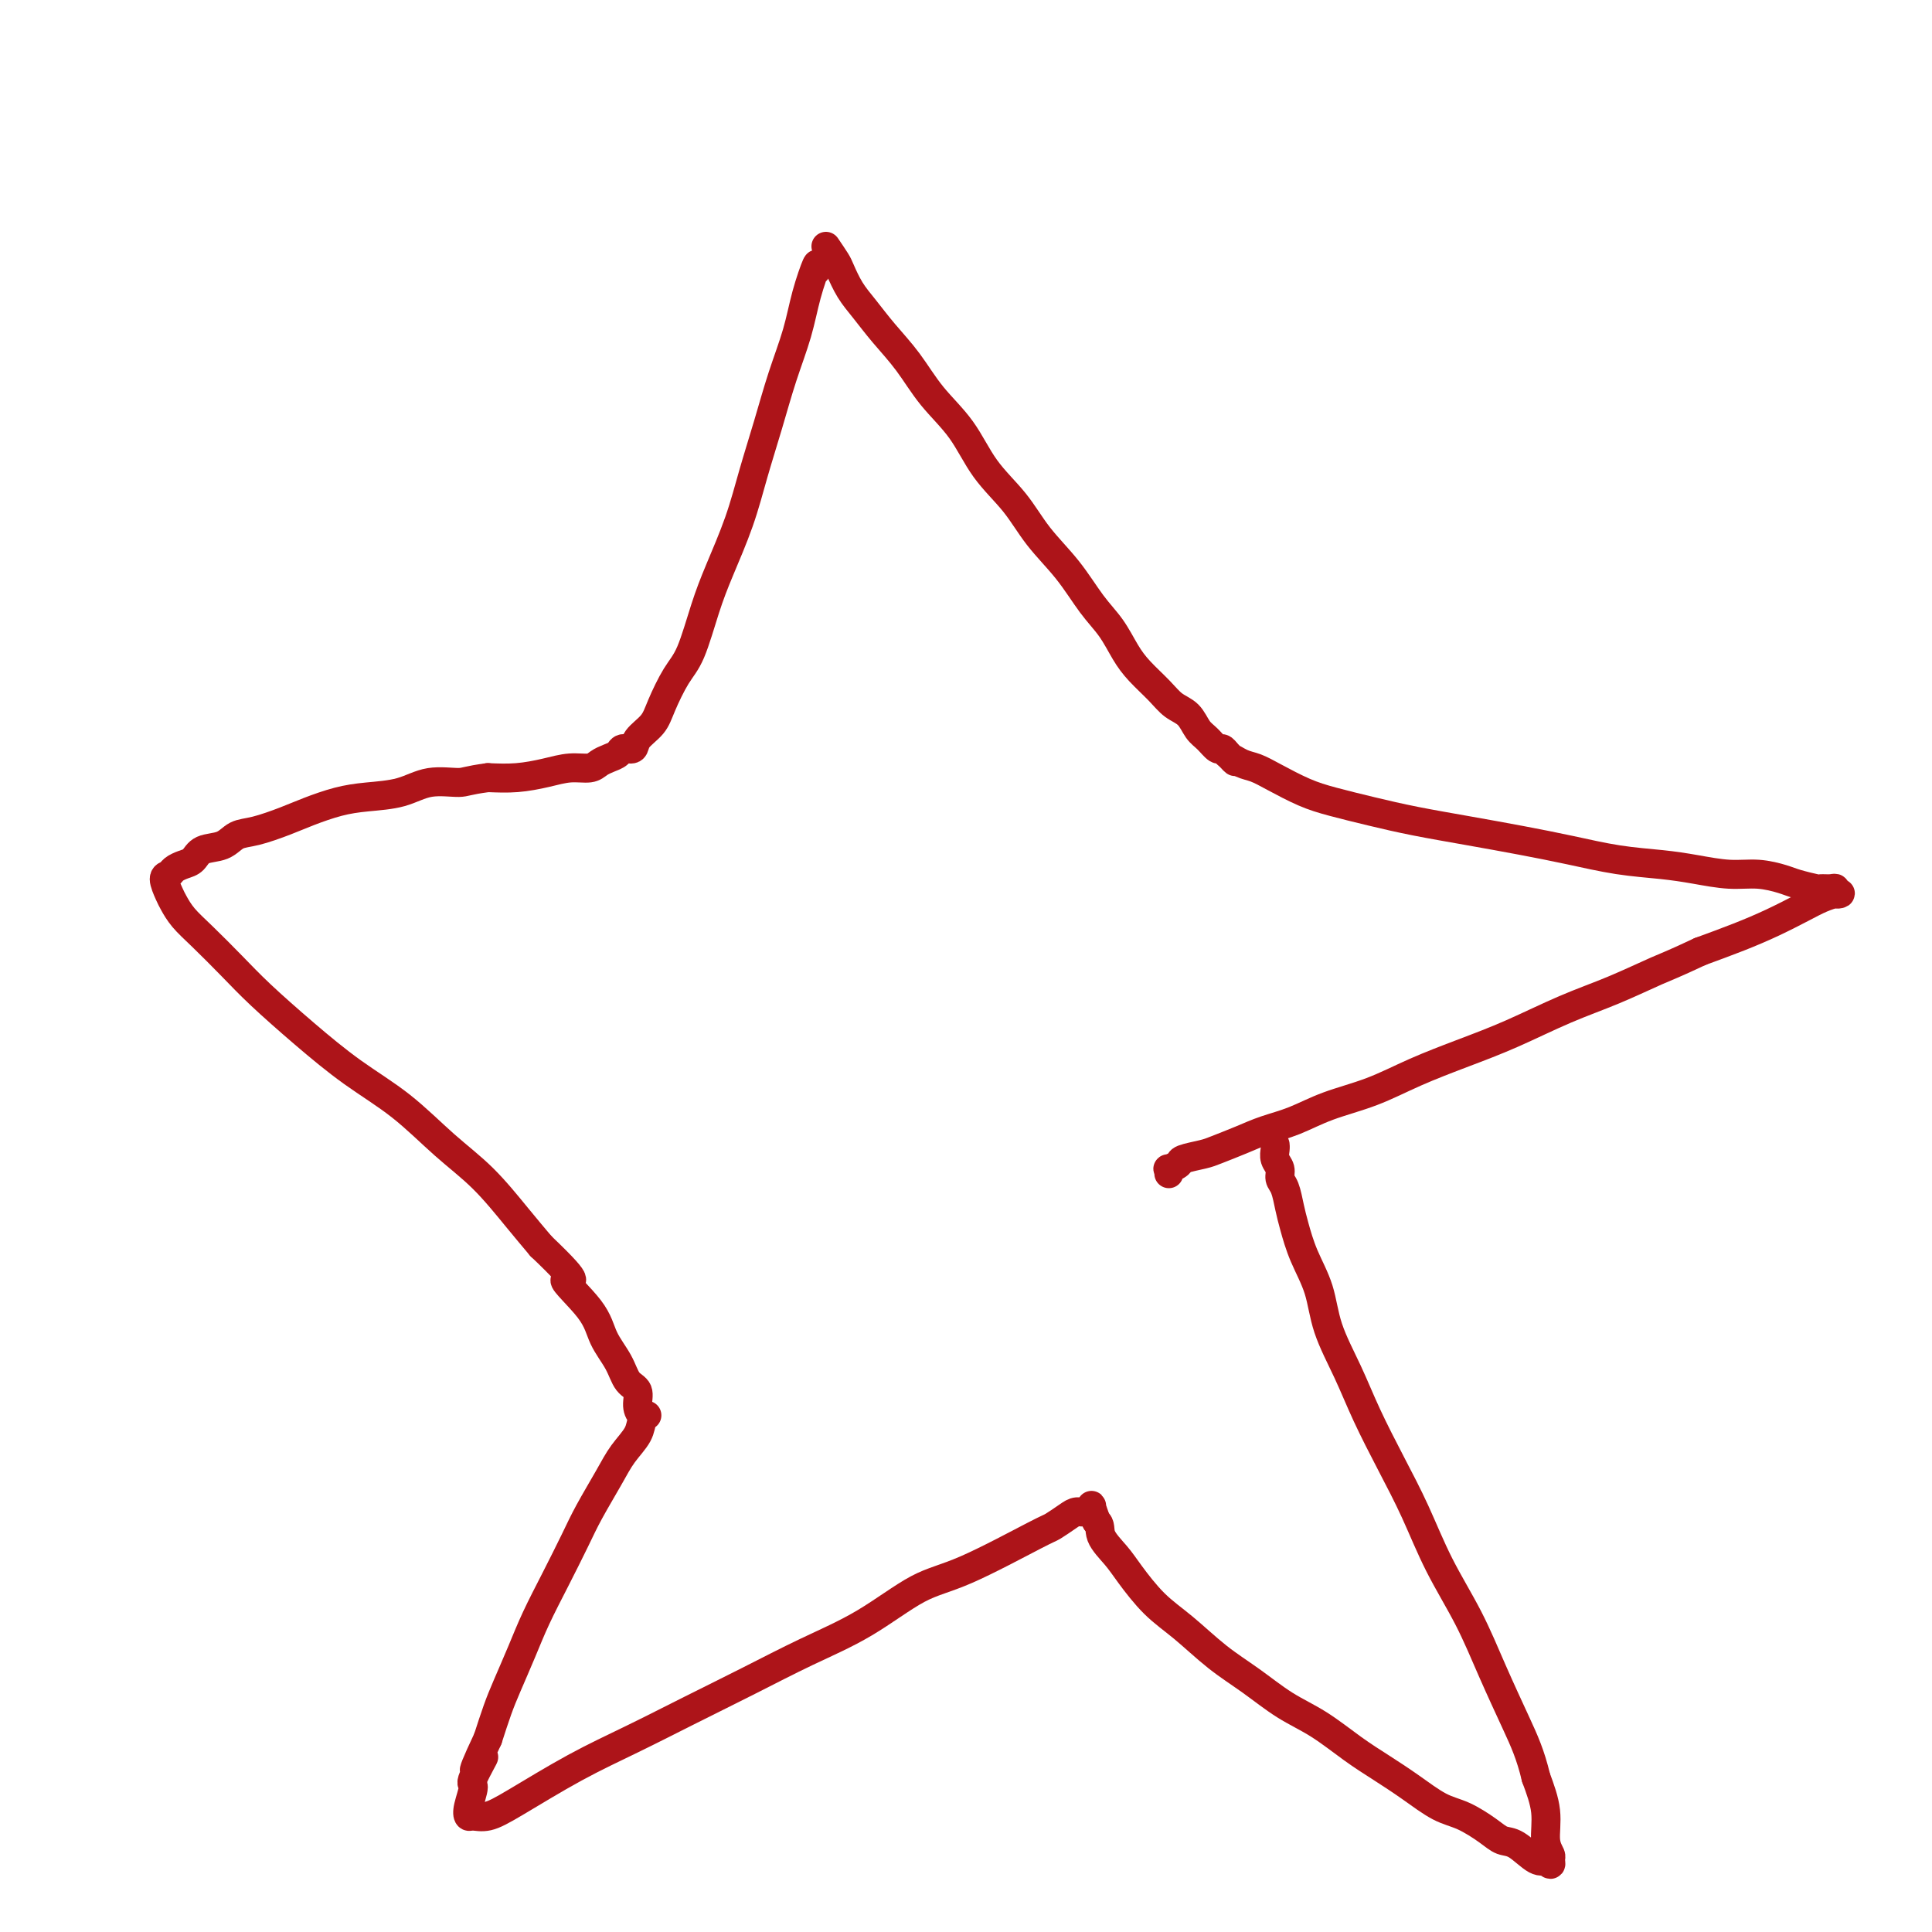 <svg viewBox='0 0 400 400' version='1.1' xmlns='http://www.w3.org/2000/svg' xmlns:xlink='http://www.w3.org/1999/xlink'><g fill='none' stroke='#AD1419' stroke-width='6' stroke-linecap='round' stroke-linejoin='round'><path d='M169,56c0.185,-0.915 0.370,-1.831 0,-1c-0.370,0.831 -1.296,3.408 -2,6c-0.704,2.592 -1.188,5.200 -2,8c-0.812,2.800 -1.953,5.794 -3,9c-1.047,3.206 -1.998,6.625 -3,10c-1.002,3.375 -2.053,6.707 -3,10c-0.947,3.293 -1.789,6.549 -3,10c-1.211,3.451 -2.790,7.098 -4,10c-1.210,2.902 -2.052,5.060 -3,8c-0.948,2.940 -2.002,6.664 -3,9c-0.998,2.336 -1.940,3.285 -3,5c-1.060,1.715 -2.238,4.196 -3,6c-0.762,1.804 -1.106,2.931 -2,4c-0.894,1.069 -2.336,2.079 -3,3c-0.664,0.921 -0.548,1.752 -1,2c-0.452,0.248 -1.470,-0.087 -2,0c-0.530,0.087 -0.570,0.597 -1,1c-0.430,0.403 -1.250,0.699 -2,1c-0.750,0.301 -1.430,0.606 -2,1c-0.570,0.394 -1.028,0.876 -2,1c-0.972,0.124 -2.456,-0.111 -4,0c-1.544,0.111 -3.146,0.568 -5,1c-1.854,0.432 -3.958,0.838 -6,1c-2.042,0.162 -4.021,0.081 -6,0'/><path d='M101,161c-4.316,0.565 -4.606,0.977 -6,1c-1.394,0.023 -3.891,-0.342 -6,0c-2.109,0.342 -3.829,1.390 -6,2c-2.171,0.610 -4.793,0.783 -7,1c-2.207,0.217 -3.998,0.477 -6,1c-2.002,0.523 -4.215,1.310 -6,2c-1.785,0.690 -3.143,1.283 -5,2c-1.857,0.717 -4.213,1.558 -6,2c-1.787,0.442 -3.006,0.486 -4,1c-0.994,0.514 -1.762,1.500 -3,2c-1.238,0.500 -2.947,0.516 -4,1c-1.053,0.484 -1.450,1.437 -2,2c-0.550,0.563 -1.255,0.735 -2,1c-0.745,0.265 -1.532,0.622 -2,1c-0.468,0.378 -0.618,0.775 -1,1c-0.382,0.225 -0.996,0.277 -1,1c-0.004,0.723 0.602,2.117 1,3c0.398,0.883 0.588,1.254 1,2c0.412,0.746 1.047,1.866 2,3c0.953,1.134 2.225,2.283 4,4c1.775,1.717 4.054,4.003 6,6c1.946,1.997 3.561,3.705 6,6c2.439,2.295 5.704,5.177 9,8c3.296,2.823 6.625,5.587 10,8c3.375,2.413 6.797,4.475 10,7c3.203,2.525 6.189,5.512 9,8c2.811,2.488 5.449,4.478 8,7c2.551,2.522 5.015,5.578 7,8c1.985,2.422 3.493,4.211 5,6'/><path d='M112,258c9.839,9.346 5.437,6.710 5,7c-0.437,0.290 3.092,3.505 5,6c1.908,2.495 2.195,4.272 3,6c0.805,1.728 2.127,3.409 3,5c0.873,1.591 1.296,3.091 2,4c0.704,0.909 1.688,1.226 2,2c0.312,0.774 -0.047,2.005 0,3c0.047,0.995 0.501,1.753 1,2c0.499,0.247 1.044,-0.016 1,0c-0.044,0.016 -0.676,0.310 -1,1c-0.324,0.690 -0.340,1.777 -1,3c-0.660,1.223 -1.964,2.582 -3,4c-1.036,1.418 -1.803,2.895 -3,5c-1.197,2.105 -2.823,4.840 -4,7c-1.177,2.160 -1.905,3.746 -3,6c-1.095,2.254 -2.558,5.175 -4,8c-1.442,2.825 -2.861,5.555 -4,8c-1.139,2.445 -1.996,4.604 -3,7c-1.004,2.396 -2.155,5.030 -3,7c-0.845,1.970 -1.384,3.277 -2,5c-0.616,1.723 -1.308,3.861 -2,6'/><path d='M101,360c-5.206,11.046 -1.721,5.160 -1,4c0.721,-1.160 -1.322,2.407 -2,4c-0.678,1.593 0.008,1.213 0,2c-0.008,0.787 -0.711,2.741 -1,4c-0.289,1.259 -0.165,1.822 0,2c0.165,0.178 0.370,-0.029 1,0c0.630,0.029 1.686,0.295 3,0c1.314,-0.295 2.888,-1.151 6,-3c3.112,-1.849 7.762,-4.692 12,-7c4.238,-2.308 8.064,-4.081 12,-6c3.936,-1.919 7.982,-3.985 12,-6c4.018,-2.015 8.008,-3.981 12,-6c3.992,-2.019 7.987,-4.093 12,-6c4.013,-1.907 8.043,-3.648 12,-6c3.957,-2.352 7.841,-5.316 11,-7c3.159,-1.684 5.595,-2.087 10,-4c4.405,-1.913 10.780,-5.335 14,-7c3.220,-1.665 3.283,-1.574 4,-2c0.717,-0.426 2.086,-1.370 3,-2c0.914,-0.630 1.372,-0.945 2,-1c0.628,-0.055 1.426,0.150 2,0c0.574,-0.150 0.924,-0.656 1,-1c0.076,-0.344 -0.121,-0.527 0,0c0.121,0.527 0.561,1.763 1,3'/><path d='M227,315c1.005,0.635 0.517,1.721 1,3c0.483,1.279 1.936,2.750 3,4c1.064,1.250 1.738,2.279 3,4c1.262,1.721 3.112,4.134 5,6c1.888,1.866 3.815,3.187 6,5c2.185,1.813 4.628,4.120 7,6c2.372,1.880 4.674,3.335 7,5c2.326,1.665 4.676,3.540 7,5c2.324,1.460 4.624,2.506 7,4c2.376,1.494 4.829,3.435 7,5c2.171,1.565 4.058,2.754 6,4c1.942,1.246 3.937,2.548 6,4c2.063,1.452 4.193,3.055 6,4c1.807,0.945 3.292,1.231 5,2c1.708,0.769 3.639,2.021 5,3c1.361,0.979 2.154,1.687 3,2c0.846,0.313 1.747,0.232 3,1c1.253,0.768 2.857,2.385 4,3c1.143,0.615 1.824,0.230 2,0c0.176,-0.230 -0.153,-0.303 0,0c0.153,0.303 0.789,0.982 1,1c0.211,0.018 -0.001,-0.625 0,-1c0.001,-0.375 0.217,-0.482 0,-1c-0.217,-0.518 -0.866,-1.447 -1,-3c-0.134,-1.553 0.247,-3.729 0,-6c-0.247,-2.271 -1.124,-4.635 -2,-7'/><path d='M318,368c-1.126,-4.750 -2.443,-7.624 -4,-11c-1.557,-3.376 -3.356,-7.252 -5,-11c-1.644,-3.748 -3.132,-7.367 -5,-11c-1.868,-3.633 -4.116,-7.280 -6,-11c-1.884,-3.720 -3.405,-7.514 -5,-11c-1.595,-3.486 -3.266,-6.664 -5,-10c-1.734,-3.336 -3.532,-6.831 -5,-10c-1.468,-3.169 -2.607,-6.014 -4,-9c-1.393,-2.986 -3.042,-6.114 -4,-9c-0.958,-2.886 -1.226,-5.529 -2,-8c-0.774,-2.471 -2.054,-4.769 -3,-7c-0.946,-2.231 -1.559,-4.393 -2,-6c-0.441,-1.607 -0.710,-2.657 -1,-4c-0.290,-1.343 -0.599,-2.979 -1,-4c-0.401,-1.021 -0.892,-1.426 -1,-2c-0.108,-0.574 0.167,-1.317 0,-2c-0.167,-0.683 -0.777,-1.307 -1,-2c-0.223,-0.693 -0.060,-1.456 0,-2c0.060,-0.544 0.017,-0.870 0,-1c-0.017,-0.130 -0.009,-0.065 0,0'/><path d='M171,51c0.775,1.139 1.549,2.277 2,3c0.451,0.723 0.577,1.030 1,2c0.423,0.970 1.143,2.603 2,4c0.857,1.397 1.853,2.558 3,4c1.147,1.442 2.447,3.164 4,5c1.553,1.836 3.359,3.787 5,6c1.641,2.213 3.115,4.687 5,7c1.885,2.313 4.180,4.465 6,7c1.820,2.535 3.165,5.455 5,8c1.835,2.545 4.161,4.717 6,7c1.839,2.283 3.192,4.676 5,7c1.808,2.324 4.072,4.578 6,7c1.928,2.422 3.520,5.011 5,7c1.480,1.989 2.846,3.376 4,5c1.154,1.624 2.095,3.484 3,5c0.905,1.516 1.776,2.689 3,4c1.224,1.311 2.803,2.759 4,4c1.197,1.241 2.012,2.274 3,3c0.988,0.726 2.148,1.147 3,2c0.852,0.853 1.394,2.140 2,3c0.606,0.860 1.276,1.292 2,2c0.724,0.708 1.503,1.691 2,2c0.497,0.309 0.714,-0.054 1,0c0.286,0.054 0.643,0.527 1,1'/><path d='M254,156c2.927,2.806 1.244,1.322 1,1c-0.244,-0.322 0.952,0.518 2,1c1.048,0.482 1.947,0.604 3,1c1.053,0.396 2.262,1.065 4,2c1.738,0.935 4.007,2.137 6,3c1.993,0.863 3.709,1.386 6,2c2.291,0.614 5.158,1.319 8,2c2.842,0.681 5.660,1.338 9,2c3.340,0.662 7.203,1.329 11,2c3.797,0.671 7.528,1.345 11,2c3.472,0.655 6.685,1.290 10,2c3.315,0.710 6.731,1.496 10,2c3.269,0.504 6.392,0.727 9,1c2.608,0.273 4.703,0.598 7,1c2.297,0.402 4.798,0.882 7,1c2.202,0.118 4.105,-0.126 6,0c1.895,0.126 3.782,0.623 5,1c1.218,0.377 1.766,0.636 3,1c1.234,0.364 3.153,0.833 4,1c0.847,0.167 0.624,0.031 1,0c0.376,-0.031 1.353,0.044 2,0c0.647,-0.044 0.963,-0.205 1,0c0.037,0.205 -0.207,0.778 0,1c0.207,0.222 0.865,0.093 1,0c0.135,-0.093 -0.253,-0.149 -1,0c-0.747,0.149 -1.852,0.504 -3,1c-1.148,0.496 -2.339,1.133 -4,2c-1.661,0.867 -3.793,1.964 -6,3c-2.207,1.036 -4.488,2.010 -7,3c-2.512,0.990 -5.256,1.995 -8,3'/><path d='M352,197c-5.793,2.721 -6.776,3.025 -9,4c-2.224,0.975 -5.691,2.623 -9,4c-3.309,1.377 -6.461,2.483 -10,4c-3.539,1.517 -7.466,3.445 -11,5c-3.534,1.555 -6.673,2.738 -10,4c-3.327,1.262 -6.840,2.603 -10,4c-3.160,1.397 -5.968,2.849 -9,4c-3.032,1.151 -6.290,2.000 -9,3c-2.710,1.000 -4.873,2.152 -7,3c-2.127,0.848 -4.217,1.393 -6,2c-1.783,0.607 -3.260,1.276 -5,2c-1.740,0.724 -3.742,1.505 -5,2c-1.258,0.495 -1.773,0.706 -3,1c-1.227,0.294 -3.166,0.671 -4,1c-0.834,0.329 -0.563,0.610 -1,1c-0.437,0.390 -1.581,0.888 -2,1c-0.419,0.112 -0.113,-0.162 0,0c0.113,0.162 0.032,0.761 0,1c-0.032,0.239 -0.016,0.120 0,0'/></g>
</svg>